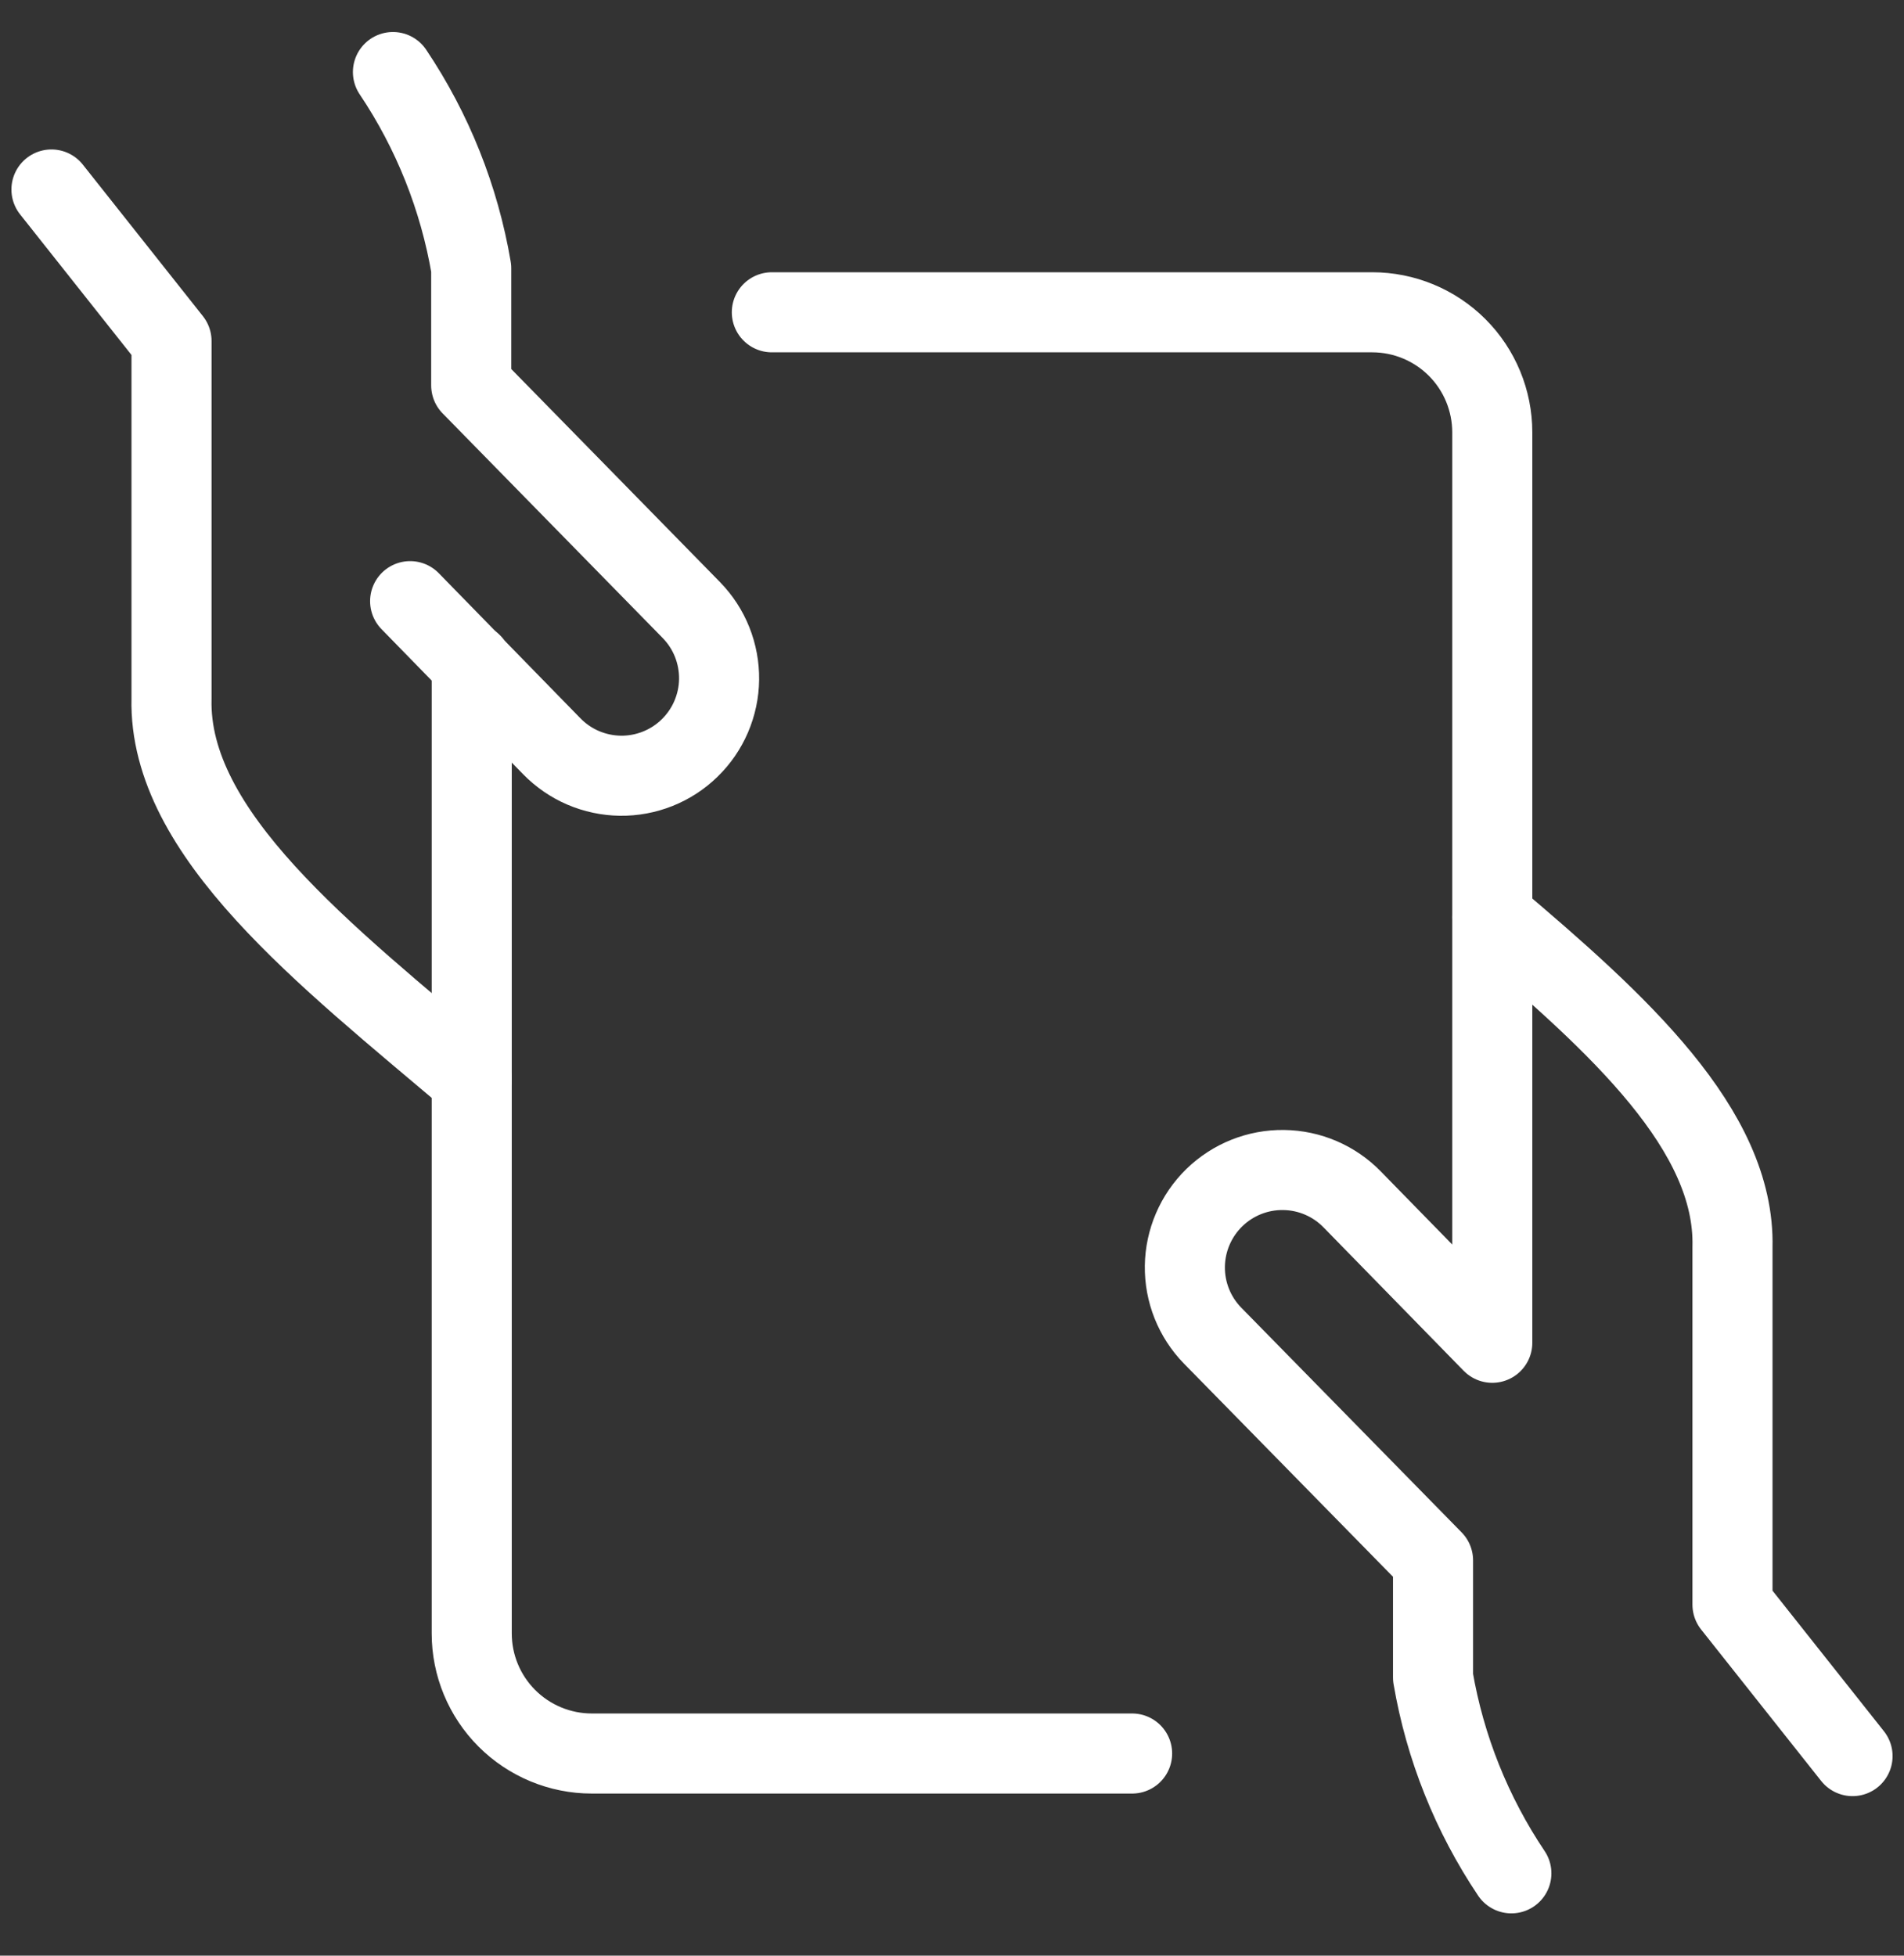 <svg width="37" height="38" viewBox="0 0 37 38" fill="none" xmlns="http://www.w3.org/2000/svg">
<rect x="0" y="0" width="37" height="38" fill="#333333" stroke="none"/>
<path d="M1 3.682L3.333 6.626V13.576C3.271 16.202 6.315 18.555 9.165 20.969" stroke="white" stroke-width="1.556" stroke-linecap="round" stroke-linejoin="round"/>
<path d="M7.97 11.681L10.722 14.5C10.896 14.678 11.103 14.821 11.331 14.919C11.56 15.017 11.806 15.069 12.054 15.073C12.303 15.076 12.55 15.03 12.781 14.938C13.012 14.846 13.223 14.709 13.401 14.535C13.58 14.361 13.722 14.154 13.82 13.926C13.918 13.697 13.971 13.451 13.974 13.202C13.977 12.954 13.931 12.707 13.839 12.475C13.747 12.244 13.61 12.034 13.436 11.855L9.157 7.488V5.212C8.925 3.848 8.407 2.549 7.636 1.4" stroke="white" stroke-width="1.556" stroke-linecap="round" stroke-linejoin="round"/>
<path d="M9.167 12.894V31.738C9.167 32.357 9.413 32.951 9.85 33.388C10.288 33.826 10.882 34.072 11.5 34.072H22" stroke="white" stroke-width="1.556" stroke-linecap="round" stroke-linejoin="round"/>
<path d="M36 34.122L33.667 31.179V24.23C33.721 21.96 31.456 19.896 29 17.82" stroke="white" stroke-width="1.556" stroke-linecap="round" stroke-linejoin="round"/>
<path d="M14.999 6.068H26.666C27.285 6.068 27.878 6.314 28.316 6.751C28.754 7.189 28.999 7.783 28.999 8.402V26.091L26.277 23.306C25.927 22.946 25.447 22.74 24.945 22.734C24.442 22.727 23.958 22.921 23.598 23.271C23.238 23.622 23.032 24.102 23.025 24.604C23.019 25.107 23.212 25.591 23.563 25.951L27.848 30.32V32.595C28.081 33.956 28.6 35.253 29.37 36.4" stroke="white" stroke-width="1.556" stroke-linecap="round" stroke-linejoin="round"/>
</svg>
